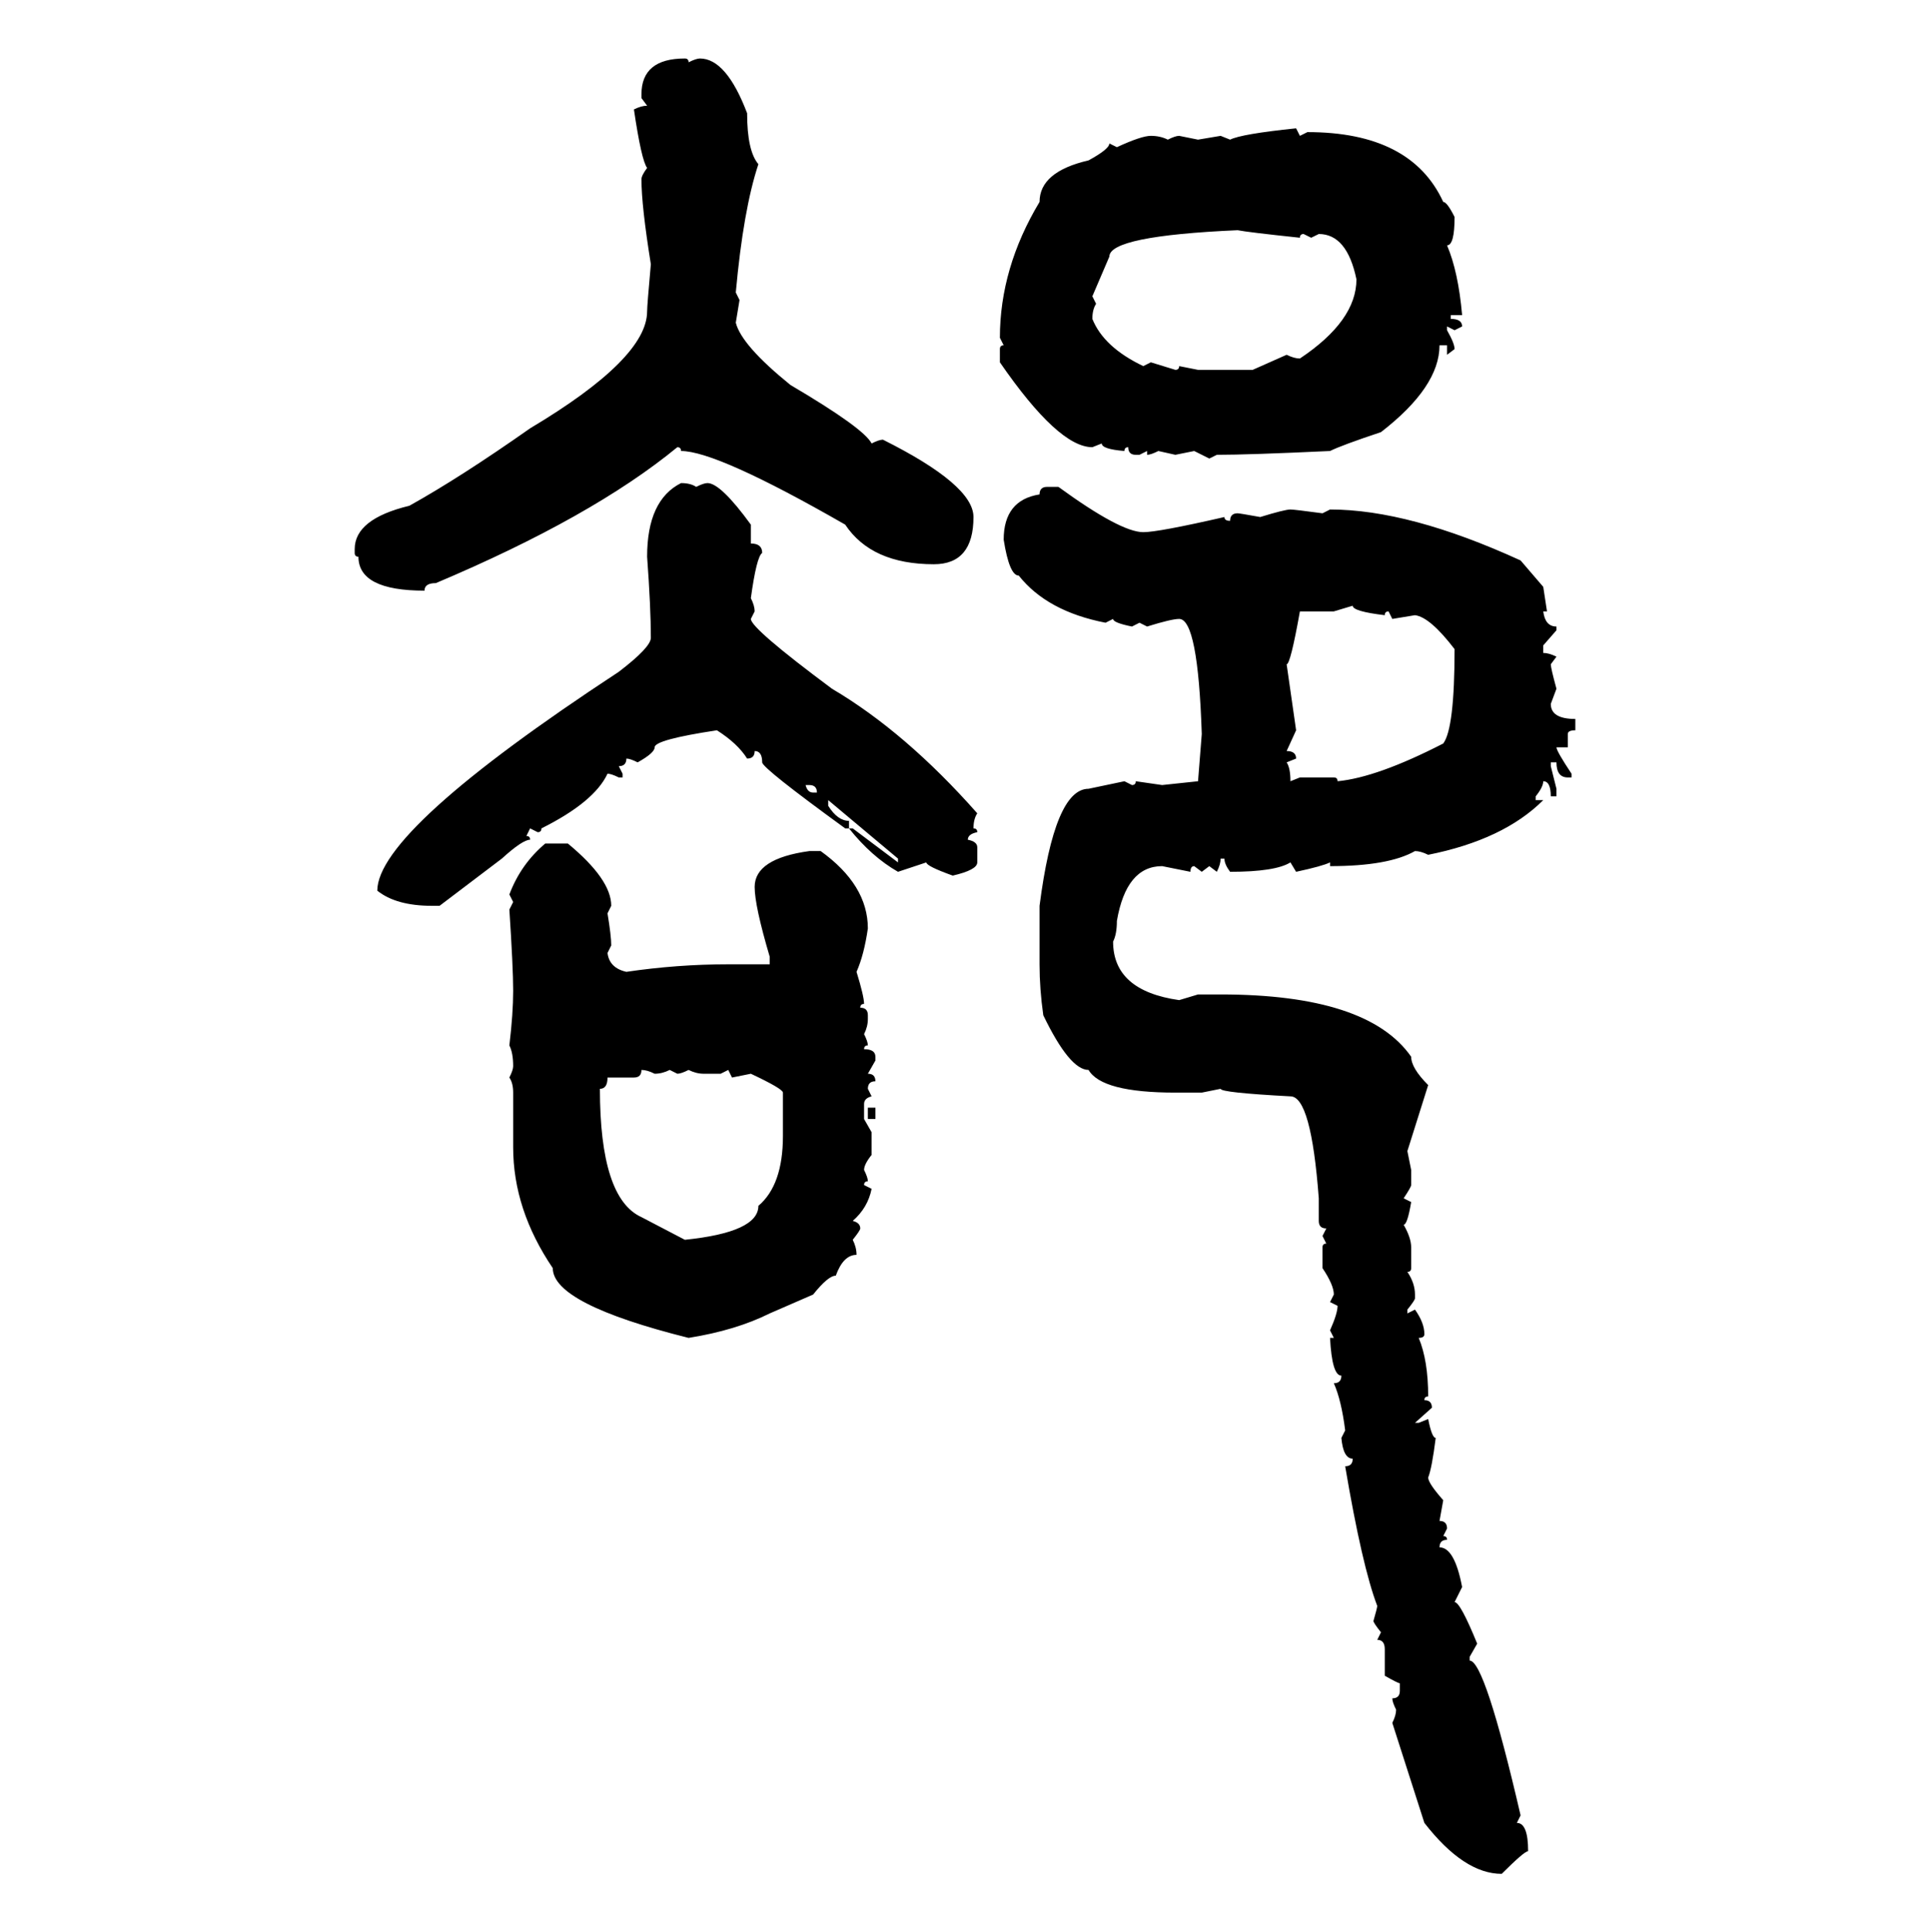 <svg xmlns="http://www.w3.org/2000/svg" xmlns:xlink="http://www.w3.org/1999/xlink" width="299.707" height="300"><path d="M106.35 9.08L106.35 9.08Q106.93 9.08 106.93 9.67L106.93 9.67Q108.11 9.08 108.69 9.08L108.69 9.08Q112.79 9.08 116.02 17.58L116.02 17.58Q116.02 23.44 117.77 25.49L117.77 25.49Q115.43 32.52 114.26 45.41L114.26 45.41L114.84 46.58L114.26 50.10Q115.14 53.61 122.75 59.77L122.75 59.77Q134.18 66.50 135.35 68.85L135.35 68.85Q136.52 68.26 137.11 68.26L137.11 68.26Q151.17 75.29 151.17 80.27L151.17 80.27Q151.17 87.60 145.02 87.60L145.02 87.60Q135.35 87.60 131.25 81.45L131.25 81.45Q111.33 70.02 105.76 70.02L105.76 70.02Q105.76 69.43 105.18 69.43L105.18 69.43Q91.99 80.27 67.68 90.53L67.68 90.53Q65.92 90.53 65.92 91.70L65.92 91.70Q55.66 91.70 55.66 86.43L55.66 86.43Q55.08 86.43 55.08 85.84L55.08 85.84L55.08 85.25Q55.08 80.57 63.57 78.52L63.57 78.52Q71.48 74.12 82.32 66.50L82.32 66.50Q100.49 55.66 100.49 48.34L100.49 48.34Q100.49 47.46 101.07 41.02L101.07 41.02Q99.61 31.93 99.61 27.83L99.61 27.83Q99.61 27.25 100.49 26.07L100.49 26.07Q99.61 24.90 98.44 16.99L98.44 16.99Q99.61 16.41 100.49 16.41L100.49 16.41L99.61 15.23L99.61 14.65Q99.61 9.08 106.35 9.08ZM201.27 19.92L201.27 19.92L201.86 21.09L203.03 20.51Q219.14 20.51 224.12 31.35L224.12 31.35Q224.71 31.35 225.88 33.69L225.88 33.69Q225.88 38.09 224.71 38.09L224.71 38.09Q226.46 42.19 227.05 48.93L227.05 48.93L225.29 48.93L225.29 49.51Q227.05 49.51 227.05 50.68L227.05 50.68L225.88 51.27L224.71 50.68L224.71 51.27Q225.88 53.32 225.88 54.20L225.88 54.20L224.71 55.08L224.71 53.61L223.54 53.61Q223.54 60.06 214.45 67.09L214.45 67.09Q208.30 69.14 206.54 70.02L206.54 70.02Q193.95 70.61 188.96 70.61L188.96 70.61L187.79 71.19L185.45 70.02L182.52 70.61L179.88 70.02Q178.71 70.61 178.13 70.61L178.13 70.61L178.13 70.02L176.95 70.61L176.37 70.61Q175.20 70.61 175.20 69.43L175.20 69.43Q174.61 69.43 174.61 70.02L174.61 70.02Q171.09 69.73 171.09 68.85L171.09 68.85L169.63 69.43Q164.36 69.43 155.27 56.25L155.27 56.25L155.27 54.20Q155.27 53.61 155.86 53.61L155.86 53.61L155.27 52.44Q155.27 41.60 161.43 31.35L161.43 31.35Q161.43 26.66 169.04 24.90L169.04 24.90Q172.27 23.14 172.27 22.27L172.27 22.27L173.44 22.85Q177.25 21.09 178.71 21.09L178.71 21.09Q180.18 21.09 181.35 21.68L181.35 21.68Q182.52 21.09 183.11 21.09L183.11 21.09L186.04 21.68L189.55 21.09L191.02 21.68Q192.77 20.80 201.27 19.92ZM172.27 39.84L169.63 46.00L170.21 47.17Q169.63 48.05 169.63 49.51L169.63 49.51Q171.39 53.91 177.54 56.84L177.54 56.84L178.71 56.25L182.52 57.42Q183.11 57.42 183.11 56.84L183.11 56.84L186.04 57.42L194.53 57.42L199.80 55.08Q200.98 55.66 201.86 55.66L201.86 55.66Q210.64 49.80 210.64 43.36L210.64 43.36Q209.18 36.33 204.79 36.33L204.79 36.33L203.61 36.91L202.44 36.33Q201.86 36.33 201.86 36.91L201.86 36.91Q193.65 36.04 192.19 35.74L192.19 35.74Q172.27 36.62 172.27 39.84L172.27 39.84ZM105.76 75L105.76 75Q107.23 75 108.11 75.59L108.11 75.59Q109.28 75 109.86 75L109.86 75Q111.91 75 116.60 81.45L116.60 81.45L116.60 84.38Q118.36 84.38 118.36 85.84L118.36 85.84Q117.48 86.43 116.60 92.87L116.60 92.87Q117.19 94.04 117.19 94.92L117.19 94.92L116.60 96.09Q116.60 97.56 129.20 106.93L129.20 106.93Q140.63 113.67 151.76 126.27L151.76 126.27Q151.17 127.15 151.17 128.61L151.17 128.61Q151.76 128.61 151.76 129.20L151.76 129.20Q150.29 129.49 150.29 130.37L150.29 130.37Q151.76 130.66 151.76 131.54L151.76 131.54L151.76 133.89Q151.76 135.06 147.95 135.94L147.95 135.94Q143.85 134.47 143.85 133.89L143.85 133.89L139.45 135.35Q135.35 133.01 131.84 128.61L131.84 128.61L132.42 128.61L139.45 133.89L139.45 133.30L128.61 124.22L128.61 125.10Q130.08 127.44 131.84 127.44L131.84 127.44L131.84 128.61L131.25 128.61Q118.36 119.24 118.36 118.36L118.36 118.36Q118.36 116.60 117.19 116.60L117.19 116.60Q117.19 117.77 116.02 117.77L116.02 117.77Q114.55 115.43 111.33 113.38L111.33 113.38Q101.66 114.84 101.66 116.02L101.66 116.02Q101.66 116.89 99.02 118.36L99.02 118.36Q97.85 117.77 97.27 117.77L97.27 117.77Q97.27 118.95 96.09 118.95L96.09 118.95L96.68 120.12L96.68 120.70L96.09 120.70Q94.92 120.12 94.34 120.12L94.34 120.12Q92.29 124.51 84.08 128.61L84.08 128.61Q84.08 129.20 83.50 129.20L83.50 129.20L82.32 128.61L81.74 129.79Q82.32 129.79 82.32 130.37L82.32 130.37Q81.15 130.37 77.93 133.30L77.93 133.30L68.26 140.63L67.09 140.63Q61.52 140.63 58.59 138.28L58.59 138.28Q58.59 128.91 96.09 104.30L96.09 104.30Q101.07 100.49 101.07 99.02L101.07 99.02Q101.07 94.34 100.49 86.43L100.49 86.43Q100.49 77.64 105.76 75ZM162.60 75.59L162.60 75.59L164.36 75.59Q174.02 82.62 177.54 82.62L177.54 82.62Q179.88 82.62 190.14 80.27L190.14 80.27Q190.14 80.86 191.02 80.86L191.02 80.86Q191.02 79.69 192.19 79.69L192.19 79.69Q192.48 79.69 195.70 80.27L195.70 80.27Q199.51 79.10 200.39 79.10L200.39 79.10Q200.98 79.10 205.37 79.69L205.37 79.69L206.54 79.10Q218.85 79.10 236.13 87.01L236.13 87.01L239.65 91.11L240.23 94.92L239.65 94.92Q239.94 97.27 241.70 97.27L241.70 97.27L241.70 97.85L239.65 100.20L239.65 101.37Q240.53 101.37 241.70 101.95L241.70 101.95L240.82 103.13Q240.82 103.71 241.70 106.93L241.70 106.93L240.82 109.28Q240.82 111.62 244.63 111.62L244.63 111.62L244.63 113.38Q243.46 113.38 243.46 113.96L243.46 113.96L243.46 116.02L241.70 116.02Q241.70 116.60 244.04 120.12L244.04 120.12L244.04 120.70L243.46 120.70Q241.70 120.70 241.70 118.36L241.70 118.36L240.82 118.36L240.82 118.95L241.70 122.46L241.70 123.63L240.82 123.63Q240.82 121.29 239.65 121.29L239.65 121.29Q239.65 122.17 238.48 123.63L238.48 123.63L238.48 124.22L239.65 124.22Q233.50 130.37 221.78 132.71L221.78 132.71Q220.61 132.13 219.73 132.13L219.73 132.13Q215.63 134.47 206.54 134.47L206.54 134.47L206.54 133.89Q205.37 134.47 201.27 135.35L201.27 135.35L200.39 133.89Q198.05 135.35 191.02 135.35L191.02 135.35Q190.14 134.18 190.14 133.30L190.14 133.30L189.55 133.30Q189.55 134.18 188.96 135.35L188.96 135.35L187.79 134.47L186.62 135.35L185.45 134.47Q184.86 134.47 184.86 135.35L184.86 135.35L180.47 134.47Q174.90 134.47 173.44 142.97L173.44 142.97Q173.44 145.02 172.85 146.19L172.85 146.19Q172.85 153.81 183.11 155.27L183.11 155.27L186.04 154.39L189.55 154.39Q212.40 154.39 219.14 164.06L219.14 164.06Q219.14 165.82 221.78 168.46L221.78 168.46L218.55 178.71L219.14 181.64L219.14 183.98Q219.14 184.28 217.97 186.04L217.97 186.04L219.14 186.62Q218.55 190.14 217.97 190.14L217.97 190.14Q219.14 192.19 219.14 193.65L219.14 193.65L219.14 196.88Q219.14 197.46 218.55 197.46L218.55 197.46Q219.73 199.22 219.73 200.98L219.73 200.98L219.73 201.56Q219.73 201.86 218.55 203.32L218.55 203.32L218.55 203.91L219.73 203.32Q221.19 205.37 221.19 207.13L221.19 207.13Q221.19 207.71 220.31 207.71L220.31 207.71Q221.78 211.23 221.78 216.80L221.78 216.80Q221.19 216.80 221.19 217.38L221.19 217.38Q222.36 217.38 222.36 218.55L222.36 218.55L219.73 220.90L220.31 220.90L221.78 220.31Q222.36 223.24 222.95 223.24L222.95 223.24Q222.36 227.93 221.78 229.39L221.78 229.39Q221.78 230.27 224.12 232.91L224.12 232.91L223.54 236.13Q224.71 236.13 224.71 237.30L224.71 237.30L224.12 238.48Q224.71 238.48 224.71 239.06L224.71 239.06Q223.54 239.06 223.54 240.23L223.54 240.23Q225.88 240.23 227.05 246.39L227.05 246.39L225.88 248.73Q226.76 248.73 229.39 255.18L229.39 255.18L228.22 257.23L228.22 257.81Q230.57 257.81 236.13 281.84L236.13 281.84L235.55 283.01Q237.30 283.01 237.30 287.40L237.30 287.40Q236.72 287.40 233.20 290.92L233.20 290.92Q227.34 290.92 221.19 283.01L221.19 283.01L216.21 267.48Q216.80 266.31 216.80 265.43L216.80 265.43Q216.21 264.26 216.21 263.67L216.21 263.67Q217.38 263.67 217.38 262.50L217.38 262.50L217.38 261.33Q217.09 261.33 215.04 260.16L215.04 260.16L215.04 256.05Q215.04 254.59 213.87 254.59L213.87 254.59L214.45 253.42Q213.28 251.95 213.28 251.66L213.28 251.66Q213.87 249.61 213.87 249.32L213.87 249.32Q211.52 243.16 208.89 227.64L208.89 227.64Q210.06 227.64 210.06 226.46L210.06 226.46Q208.59 226.46 208.30 223.24L208.30 223.24L208.89 222.07Q208.30 217.38 207.13 214.75L207.13 214.75Q208.30 214.75 208.30 213.57L208.30 213.57Q206.84 213.57 206.54 207.71L206.54 207.71L207.13 207.71L206.54 206.54Q207.71 203.91 207.71 202.73L207.71 202.73L206.54 202.15L207.13 200.98Q207.13 199.51 205.37 196.88L205.37 196.88L205.37 193.65Q205.37 193.07 205.96 193.07L205.96 193.07L205.37 191.89L205.96 190.72Q204.79 190.72 204.79 189.55L204.79 189.55L204.79 186.04Q203.61 170.21 200.39 170.21L200.39 170.21Q189.55 169.63 189.55 169.04L189.55 169.04L186.62 169.63L182.52 169.63Q171.09 169.63 169.04 166.11L169.04 166.11Q166.11 166.11 162.01 157.62L162.01 157.62Q161.43 153.52 161.43 149.71L161.43 149.71L161.43 140.63Q163.77 122.46 169.04 122.46L169.04 122.46L174.61 121.29L175.78 121.88Q176.37 121.88 176.37 121.29L176.37 121.29L180.47 121.88L186.04 121.29L186.62 113.96Q186.04 96.09 183.11 96.09L183.11 96.09Q181.93 96.09 178.13 97.27L178.13 97.27L176.95 96.68L175.78 97.27Q172.85 96.68 172.85 96.09L172.85 96.09L171.68 96.68Q162.60 94.92 158.20 89.36L158.20 89.36Q156.74 89.36 155.86 83.79L155.86 83.79Q155.86 77.64 161.43 76.76L161.43 76.76Q161.43 75.59 162.60 75.59ZM210.06 94.04L207.13 94.92L201.86 94.92Q200.39 103.13 199.80 103.13L199.80 103.13L201.27 113.38L199.80 116.60Q201.27 116.60 201.27 117.77L201.27 117.77L199.80 118.36Q200.39 119.24 200.39 121.29L200.39 121.29L201.86 120.70L207.13 120.70Q207.71 120.70 207.71 121.29L207.71 121.29Q213.87 120.70 224.12 115.43L224.12 115.43Q225.88 113.09 225.88 100.78L225.88 100.78Q222.07 95.80 219.73 95.51L219.73 95.51L216.21 96.09L215.63 94.92Q215.04 94.92 215.04 95.51L215.04 95.51Q210.06 94.92 210.06 94.04L210.06 94.04ZM125.68 121.88L125.10 121.88Q125.39 123.05 126.27 123.05L126.27 123.05L126.86 123.05Q126.86 121.88 125.68 121.88L125.68 121.88ZM84.67 130.96L84.67 130.96L88.18 130.96Q94.92 136.52 94.92 140.63L94.92 140.63L94.34 141.80Q94.92 145.31 94.92 146.78L94.92 146.78L94.34 147.95Q94.63 150.29 97.27 150.88L97.27 150.88Q105.18 149.71 113.09 149.71L113.09 149.71L119.53 149.71L119.53 148.54Q117.19 140.63 117.19 137.70L117.19 137.70Q117.19 133.30 125.68 132.13L125.68 132.13L127.44 132.13Q134.77 137.40 134.77 144.14L134.77 144.14Q134.18 148.24 133.01 150.88L133.01 150.88Q134.18 154.69 134.18 155.86L134.18 155.86Q133.59 155.86 133.59 156.45L133.59 156.45Q134.77 156.45 134.77 157.62L134.77 157.62L134.77 158.20Q134.77 159.38 134.18 160.55L134.18 160.55Q134.77 161.72 134.77 162.30L134.77 162.30Q134.18 162.30 134.18 162.89L134.18 162.89Q135.94 162.89 135.94 164.06L135.94 164.06L135.94 164.65L134.77 166.70Q135.94 166.70 135.94 167.87L135.94 167.87Q134.77 167.87 134.77 169.04L134.77 169.04L135.35 170.21Q134.18 170.51 134.18 171.39L134.18 171.39L134.18 173.73L135.35 175.78L135.35 179.30Q134.18 180.76 134.18 181.64L134.18 181.64Q134.77 182.81 134.77 183.40L134.77 183.40Q134.18 183.40 134.18 183.98L134.18 183.98L135.35 184.57Q134.77 187.50 132.42 189.55L132.42 189.55Q133.59 189.84 133.59 190.72L133.59 190.72Q133.59 191.02 132.42 192.48L132.42 192.48Q133.01 193.65 133.01 194.82L133.01 194.82Q130.96 194.82 129.79 198.05L129.79 198.05Q128.61 198.05 126.27 200.98L126.27 200.98L119.53 203.91Q114.26 206.54 106.93 207.71L106.93 207.71Q85.84 202.44 85.84 196.88L85.84 196.88Q79.69 187.79 79.69 178.13L79.69 178.13L79.69 169.63Q79.69 168.16 79.10 167.29L79.10 167.29Q79.69 166.11 79.69 165.53L79.69 165.53Q79.69 163.48 79.10 162.30L79.10 162.30Q79.69 157.32 79.69 153.81L79.69 153.81Q79.69 150.29 79.10 141.21L79.10 141.21L79.69 140.04L79.10 138.87Q80.86 134.18 84.67 130.96ZM99.61 166.11L99.61 166.11Q99.61 167.29 98.44 167.29L98.44 167.29L94.34 167.29Q94.34 169.04 93.16 169.04L93.16 169.04Q93.16 186.04 99.61 188.96L99.61 188.96L106.35 192.48Q117.77 191.31 117.77 187.21L117.77 187.21Q121.58 183.98 121.58 176.37L121.58 176.37L121.58 169.63Q121.58 169.04 116.60 166.70L116.60 166.70L113.67 167.29L113.09 166.11L111.91 166.70L109.28 166.70Q108.11 166.70 106.93 166.11L106.93 166.11Q105.76 166.70 105.18 166.70L105.18 166.70L104.00 166.11Q102.83 166.70 101.66 166.70L101.66 166.70Q100.49 166.11 99.61 166.11ZM134.77 173.73L134.77 171.97L135.94 171.97L135.94 173.73L134.77 173.73Z"/></svg>